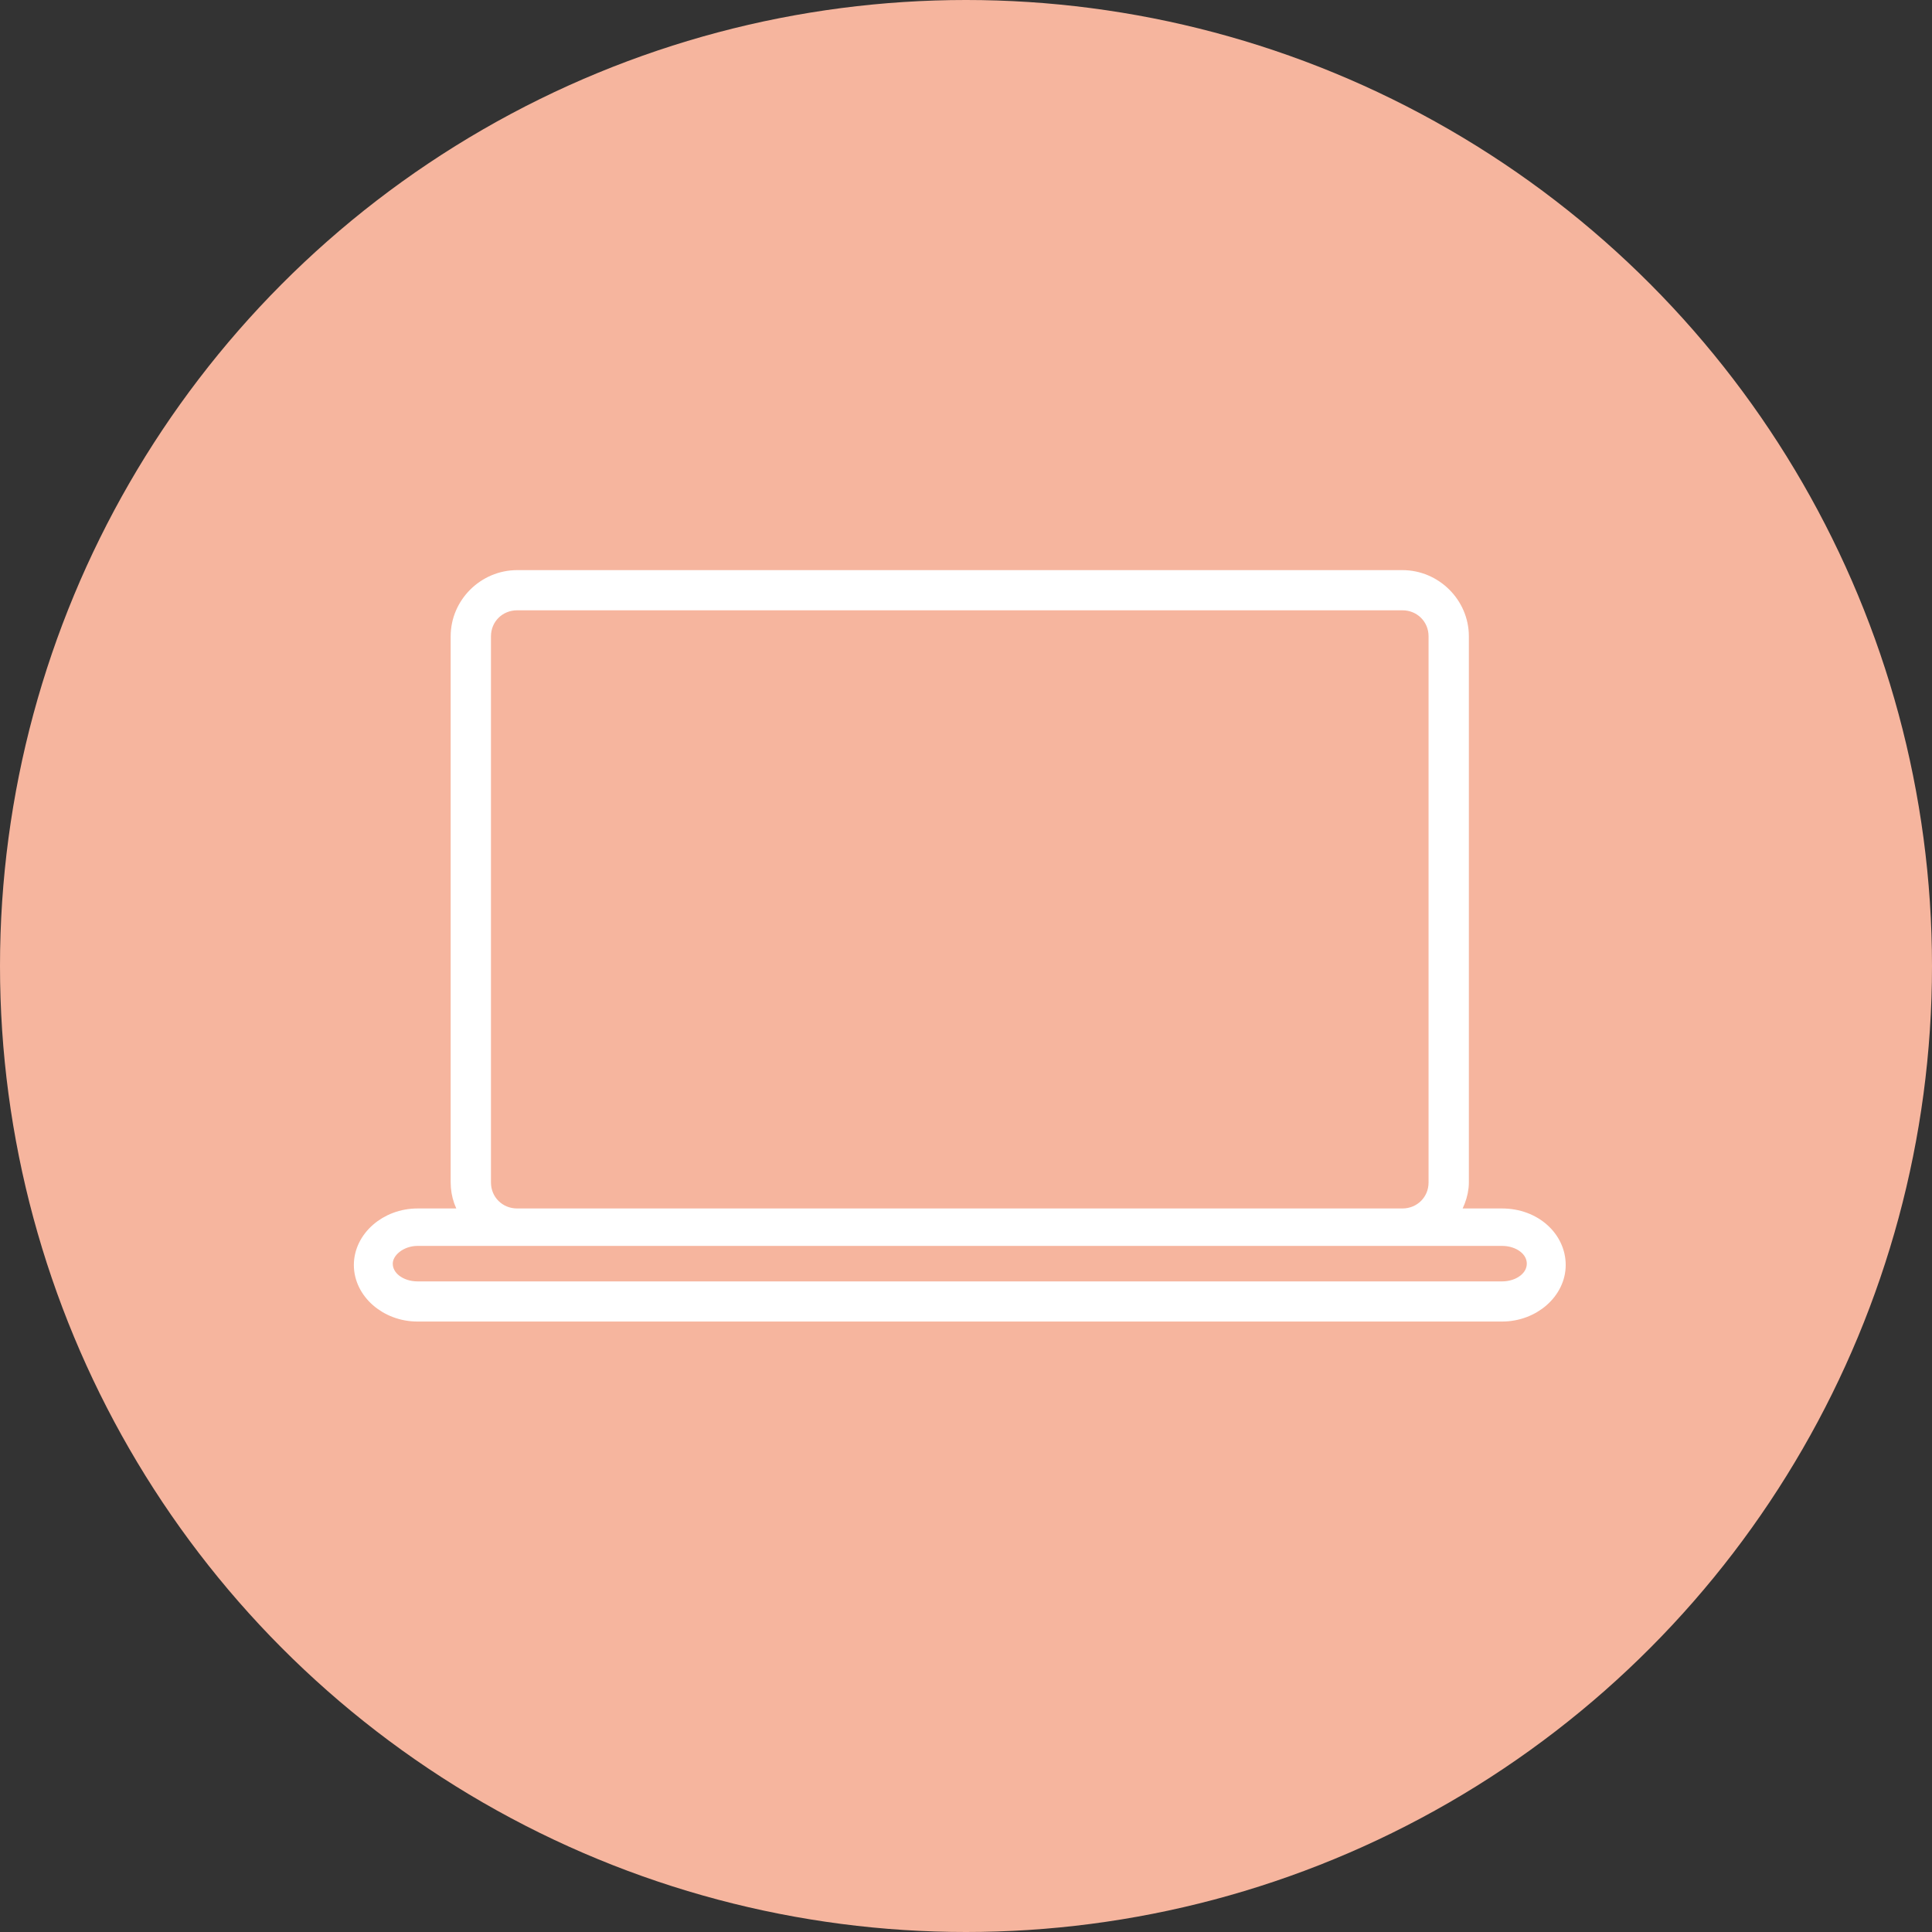 <?xml version="1.0" encoding="UTF-8"?>
<svg width="64px" height="64px" viewBox="0 0 64 64" version="1.1" xmlns="http://www.w3.org/2000/svg" xmlns:xlink="http://www.w3.org/1999/xlink">
    <rect x="0" y="0" width="64" height="64" fill="#333333" stroke="none"/>
    <title>0DE42459-7642-4201-A586-7600932ABA83</title>
    <g id="Design" stroke="none" stroke-width="1" fill="none" fill-rule="evenodd">
        <g id="01_D_Landing_01_v5" transform="translate(-760, -816)">
            <g id="garantias" transform="translate(151, 492)">
                <g id="Group-34" transform="translate(585, 300)">
                    <g id="ocaso-hogar-icon" transform="translate(24, 24)">
                        <circle id="Oval" fill="#F6B59E" cx="32" cy="32" r="32"></circle>
                        <g id="com_icn" transform="translate(12, 19)" fill="#FFFFFF" stroke="#FFFFFF" stroke-width="0.556">
                            <path d="M3.986,20.171 L3.986,2.078 C3.986,1.44 4.49,0.939 5.132,0.939 L34.456,0.939 C35.097,0.939 35.601,1.44 35.601,2.078 L35.601,20.171 C35.601,20.809 35.097,21.31 34.456,21.31 L5.132,21.31 C4.49,21.31 3.986,20.809 3.986,20.171 M37.755,23.726 L1.833,23.726 C1.237,23.726 0.733,23.361 0.733,22.86 C0.733,22.404 1.237,21.994 1.833,21.994 L5.132,21.994 L34.456,21.994 L37.755,21.994 C38.351,21.994 38.855,22.358 38.855,22.86 C38.855,23.361 38.351,23.726 37.755,23.726 M37.755,21.31 L35.968,21.31 C36.197,20.991 36.38,20.581 36.38,20.171 L36.38,2.078 C36.38,1.03 35.51,0.164 34.456,0.164 L5.132,0.164 C4.078,0.164 3.207,1.03 3.207,2.078 L3.207,20.171 C3.207,20.581 3.345,20.991 3.62,21.31 L1.833,21.31 C0.825,21.31 0,22.039 0,22.905 C0,23.771 0.825,24.5 1.833,24.5 L37.755,24.5 C38.763,24.5 39.588,23.771 39.588,22.905 C39.588,22.039 38.809,21.31 37.755,21.31" id="Page-1"></path>
                        </g>
                    </g>
                </g>
            </g>
        </g>
    </g>
</svg>